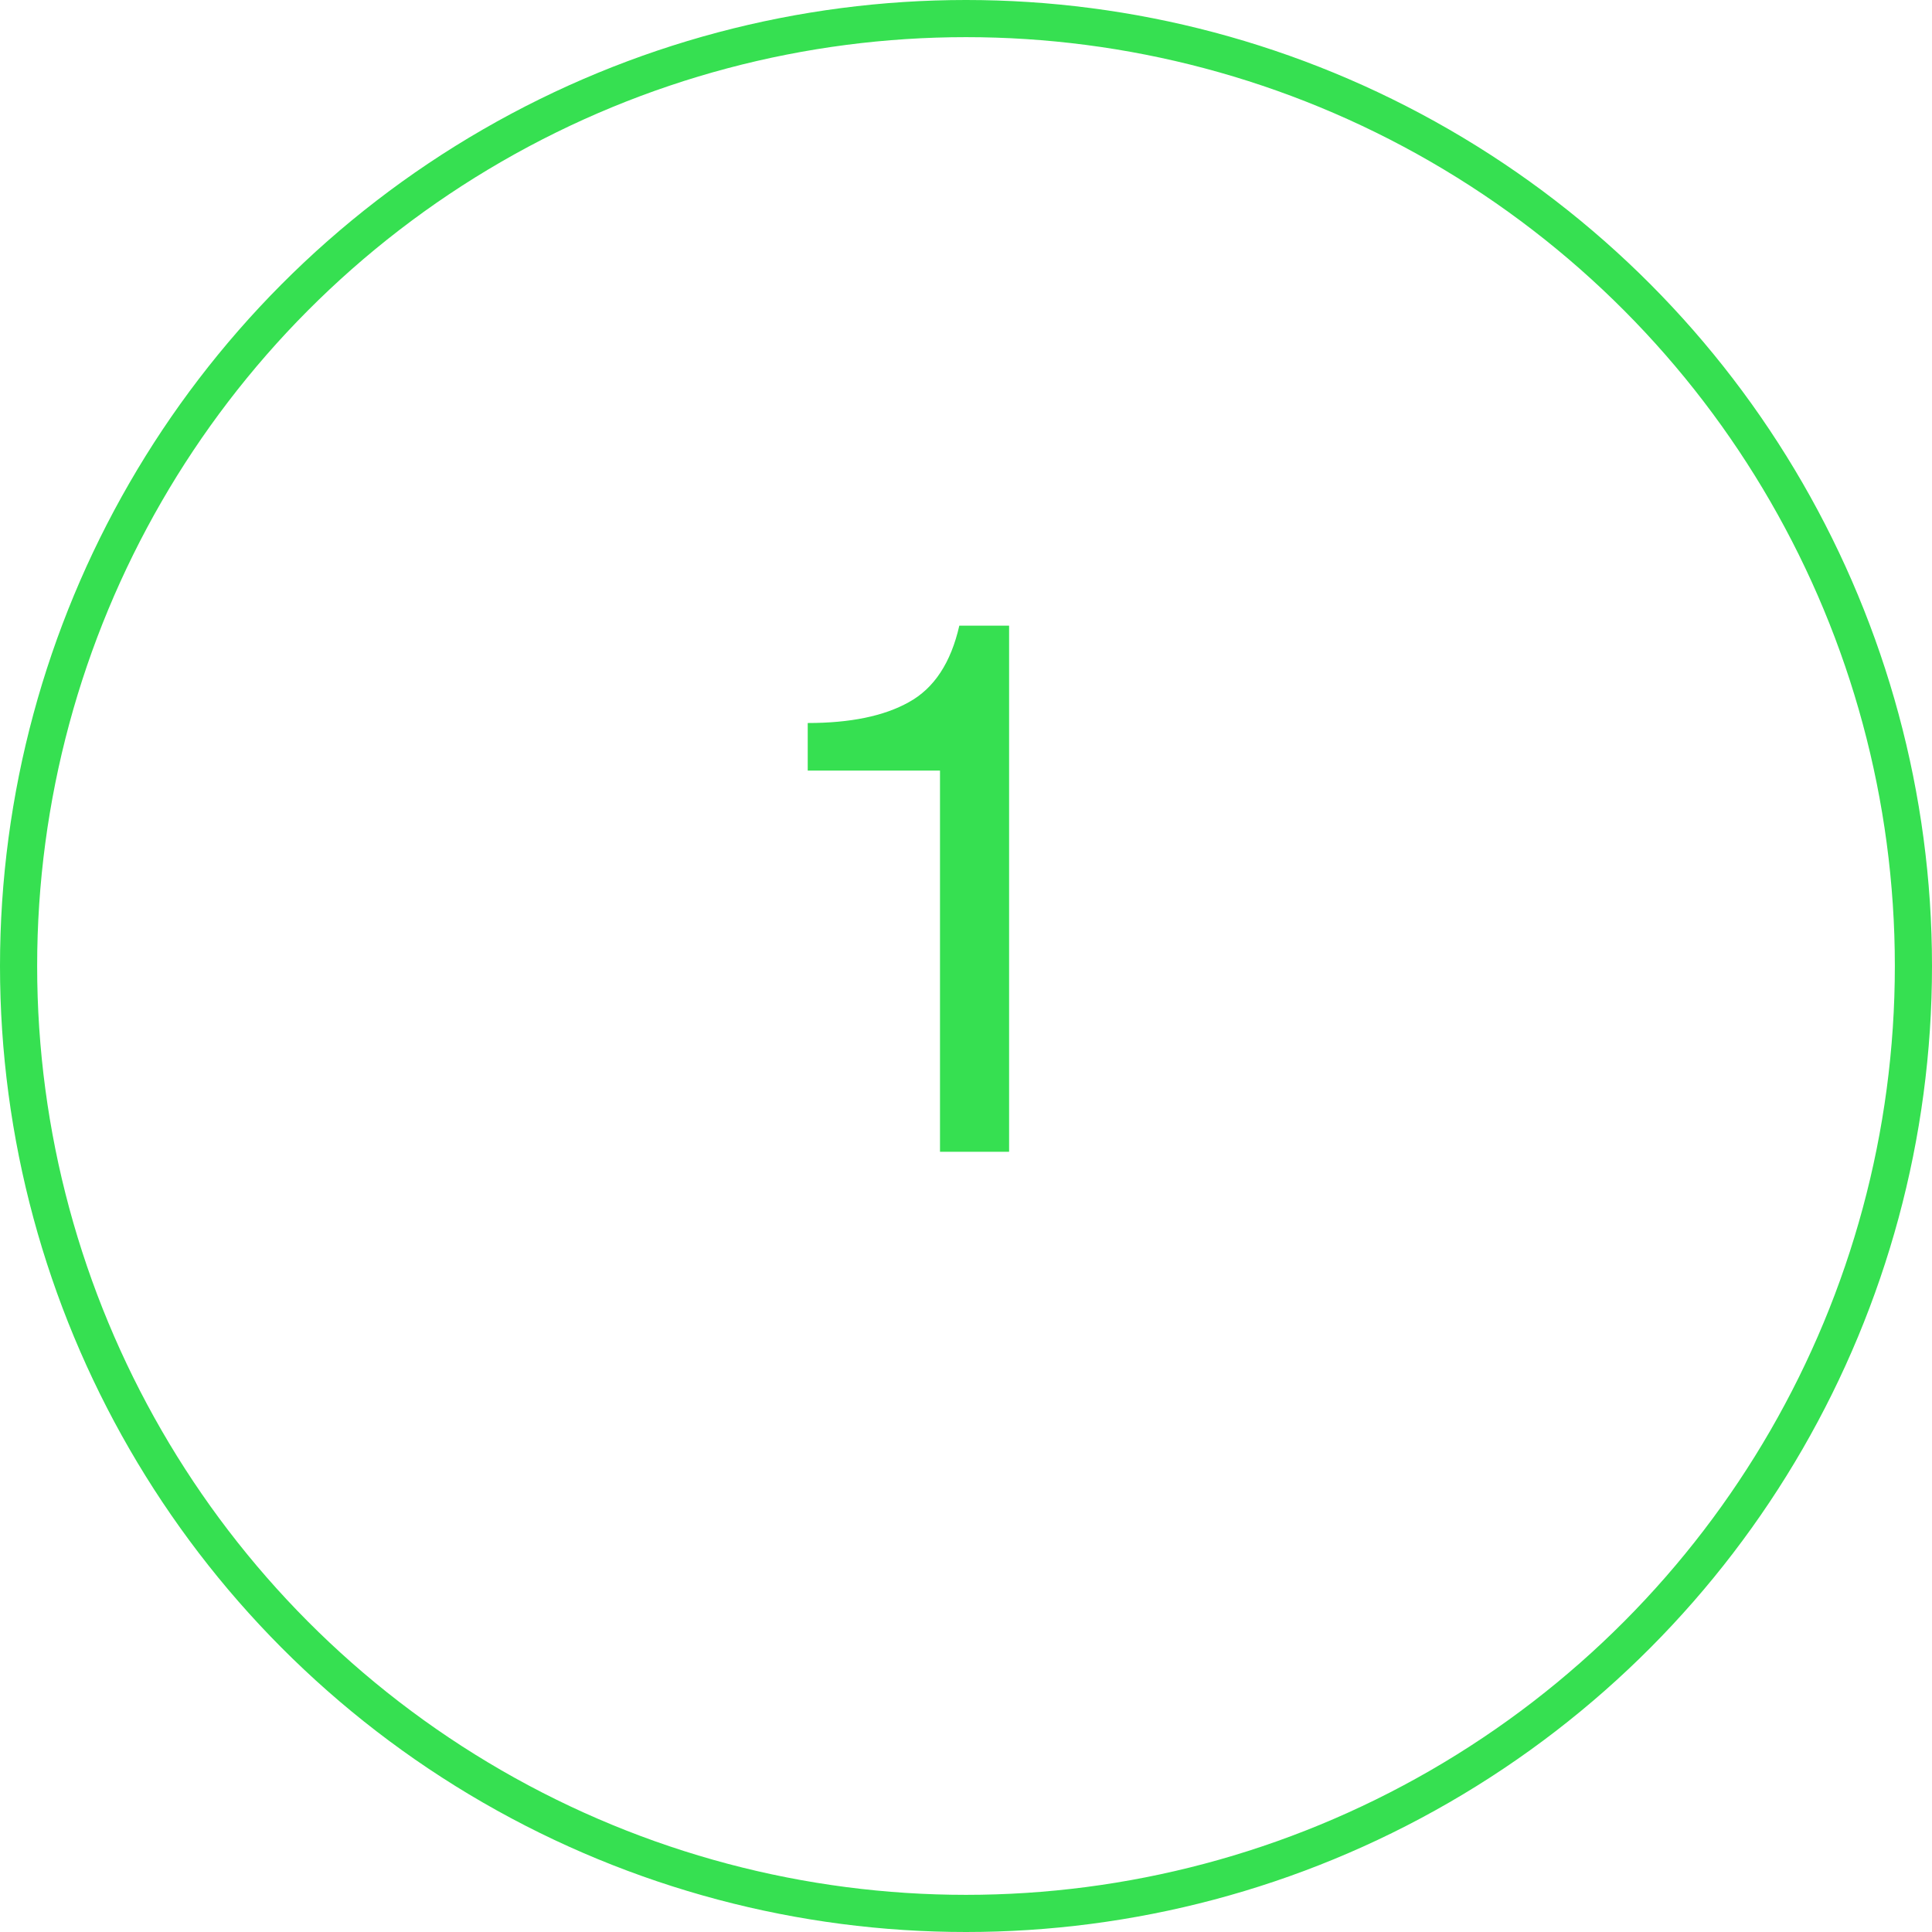 <?xml version="1.0" encoding="UTF-8"?> <svg xmlns="http://www.w3.org/2000/svg" width="52" height="52" viewBox="0 0 52 52" fill="none"> <path d="M27.16 16.84L27.16 31H25.3L25.3 20.74H21.74V19.46C22.887 19.46 23.793 19.273 24.46 18.9C25.14 18.527 25.593 17.84 25.82 16.84H27.16Z" fill="#36E051"></path> <circle cx="26" cy="26" r="25.5" stroke="#36E051"></circle> </svg> 